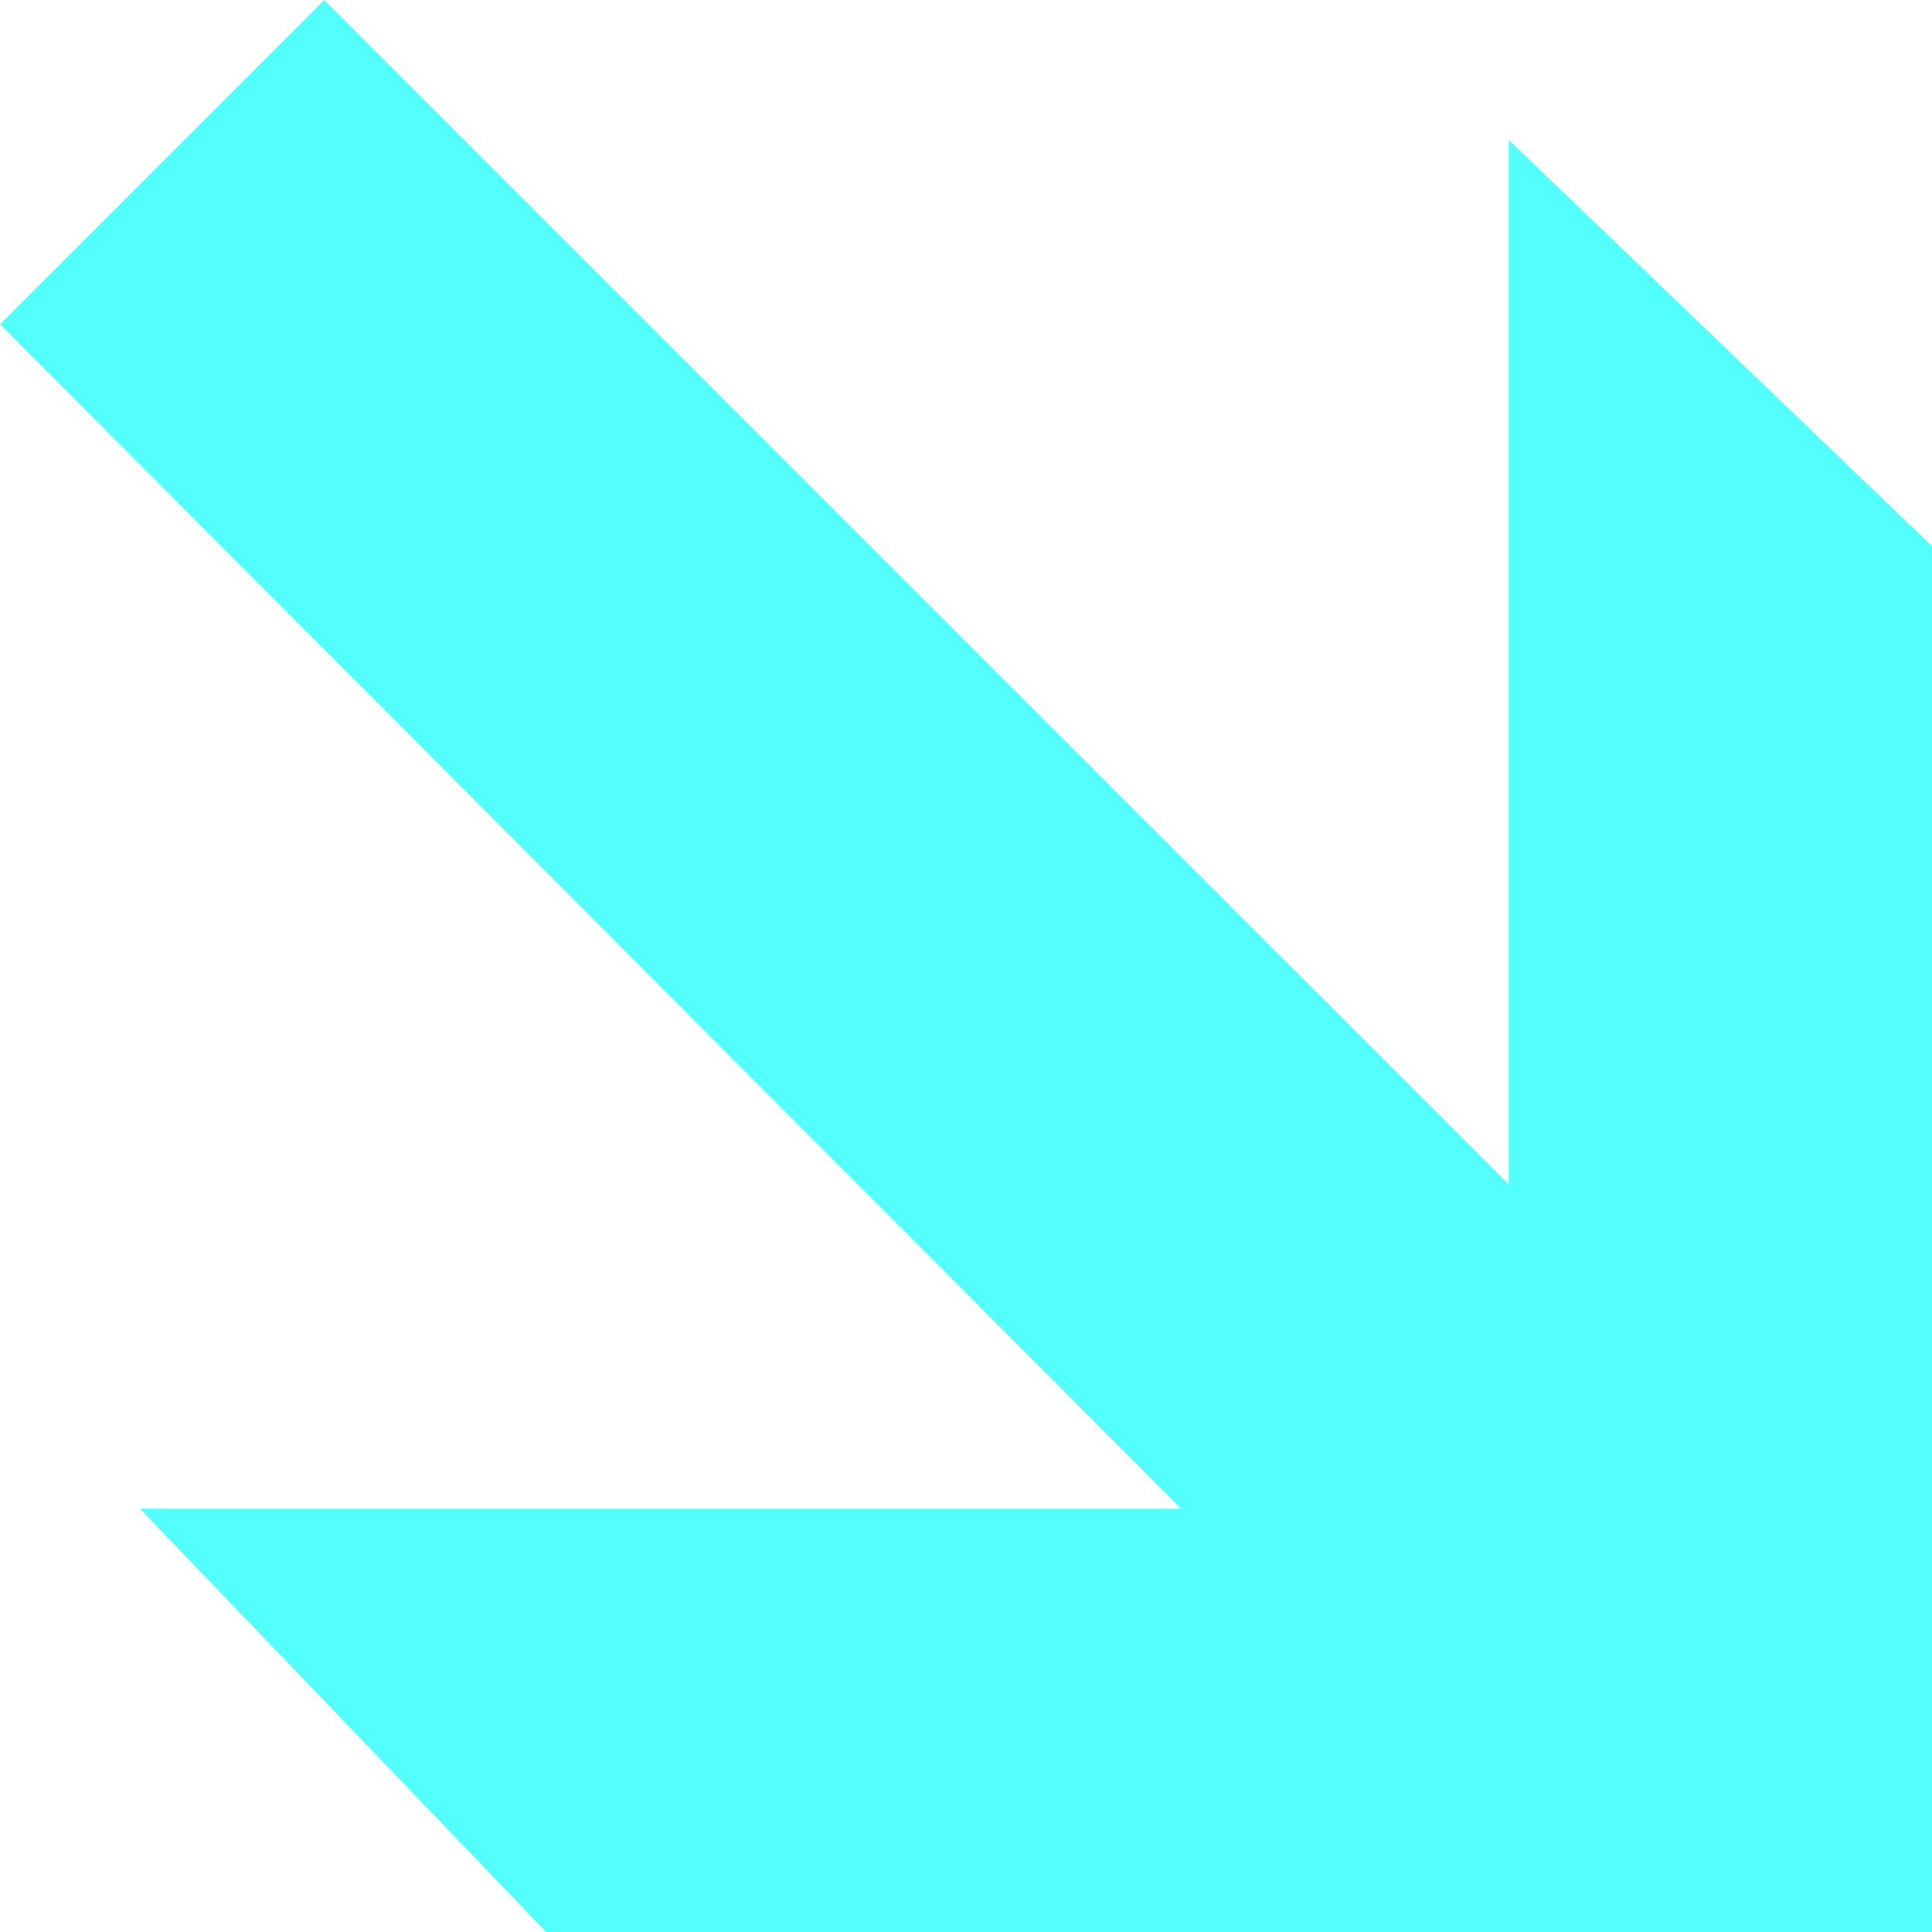 <svg width="32" height="32" viewBox="0 0 32 32" xmlns="http://www.w3.org/2000/svg">
    <path d="m0 5.371 19.562 19.618H2.318L9.046 32H32V9.046l-7.01-6.728v17.3L5.37 0z" fill="#52FFFA" fill-rule="evenodd"/>
</svg>

